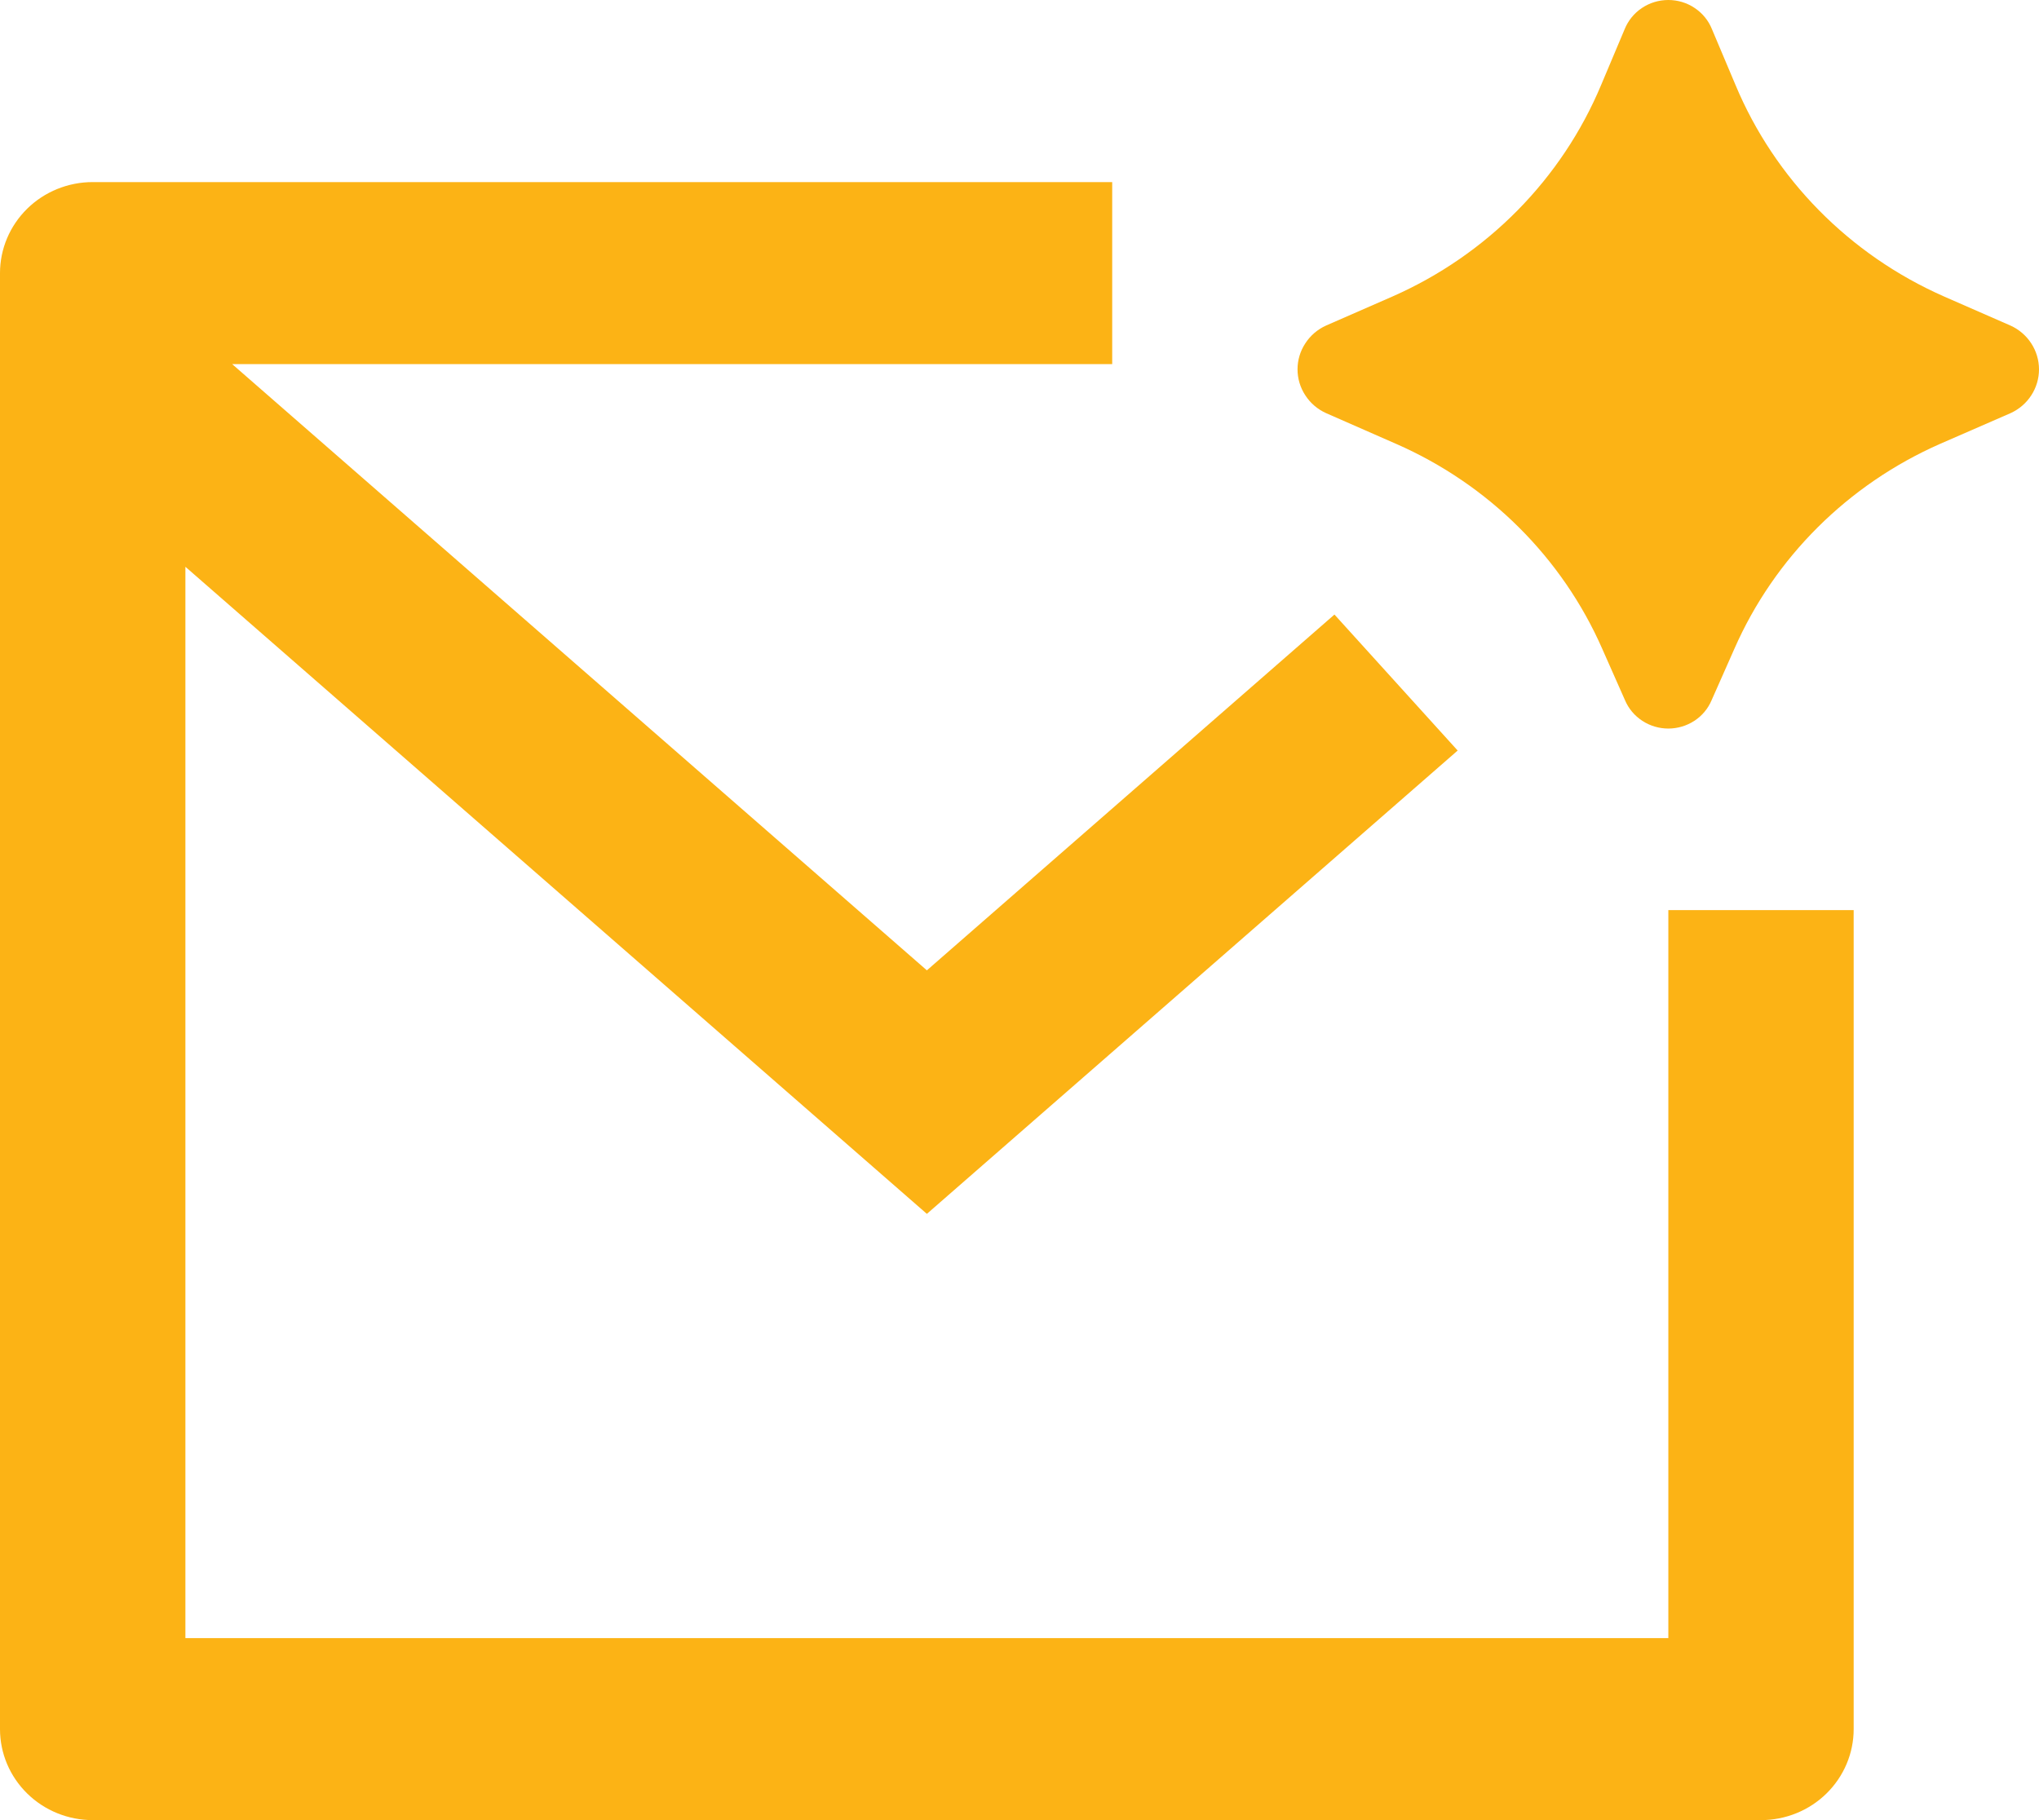 <svg width="28" height="25" viewBox="0 0 28 25" fill="none" xmlns="http://www.w3.org/2000/svg">
<path d="M23.817 8.911L23.504 9.618C23.455 9.734 23.373 9.832 23.267 9.901C23.161 9.97 23.037 10.007 22.91 10.007C22.783 10.007 22.658 9.97 22.553 9.901C22.447 9.832 22.364 9.734 22.315 9.618L22.002 8.911C21.452 7.659 20.444 6.656 19.177 6.099L18.211 5.675C18.093 5.622 17.994 5.537 17.925 5.43C17.855 5.324 17.818 5.2 17.818 5.073C17.818 4.946 17.855 4.822 17.925 4.716C17.994 4.609 18.093 4.524 18.211 4.471L19.123 4.072C20.422 3.499 21.447 2.459 21.988 1.165L22.31 0.401C22.358 0.283 22.44 0.181 22.547 0.11C22.654 0.038 22.78 0 22.91 0C23.039 0 23.166 0.038 23.272 0.11C23.379 0.181 23.462 0.283 23.509 0.401L23.831 1.164C24.371 2.458 25.396 3.499 26.695 4.072L27.609 4.472C27.726 4.525 27.825 4.61 27.894 4.717C27.963 4.823 28 4.947 28 5.074C28 5.2 27.963 5.324 27.894 5.43C27.825 5.537 27.726 5.622 27.609 5.675L26.641 6.097C25.375 6.655 24.367 7.659 23.817 8.911ZM0 3.751C0 3.42 0.134 3.102 0.373 2.867C0.611 2.633 0.935 2.501 1.273 2.501H15.273V5.001H3.188L12.728 13.328L18.325 8.441L20.017 10.309L12.728 16.673L2.546 7.785V22.5H22.91V12.501H25.455V23.75C25.455 24.082 25.321 24.399 25.082 24.634C24.844 24.868 24.52 25 24.182 25H1.273C0.935 25 0.611 24.868 0.373 24.634C0.134 24.399 0 24.082 0 23.75V3.751Z" fill="#FCB315"/>
</svg>
